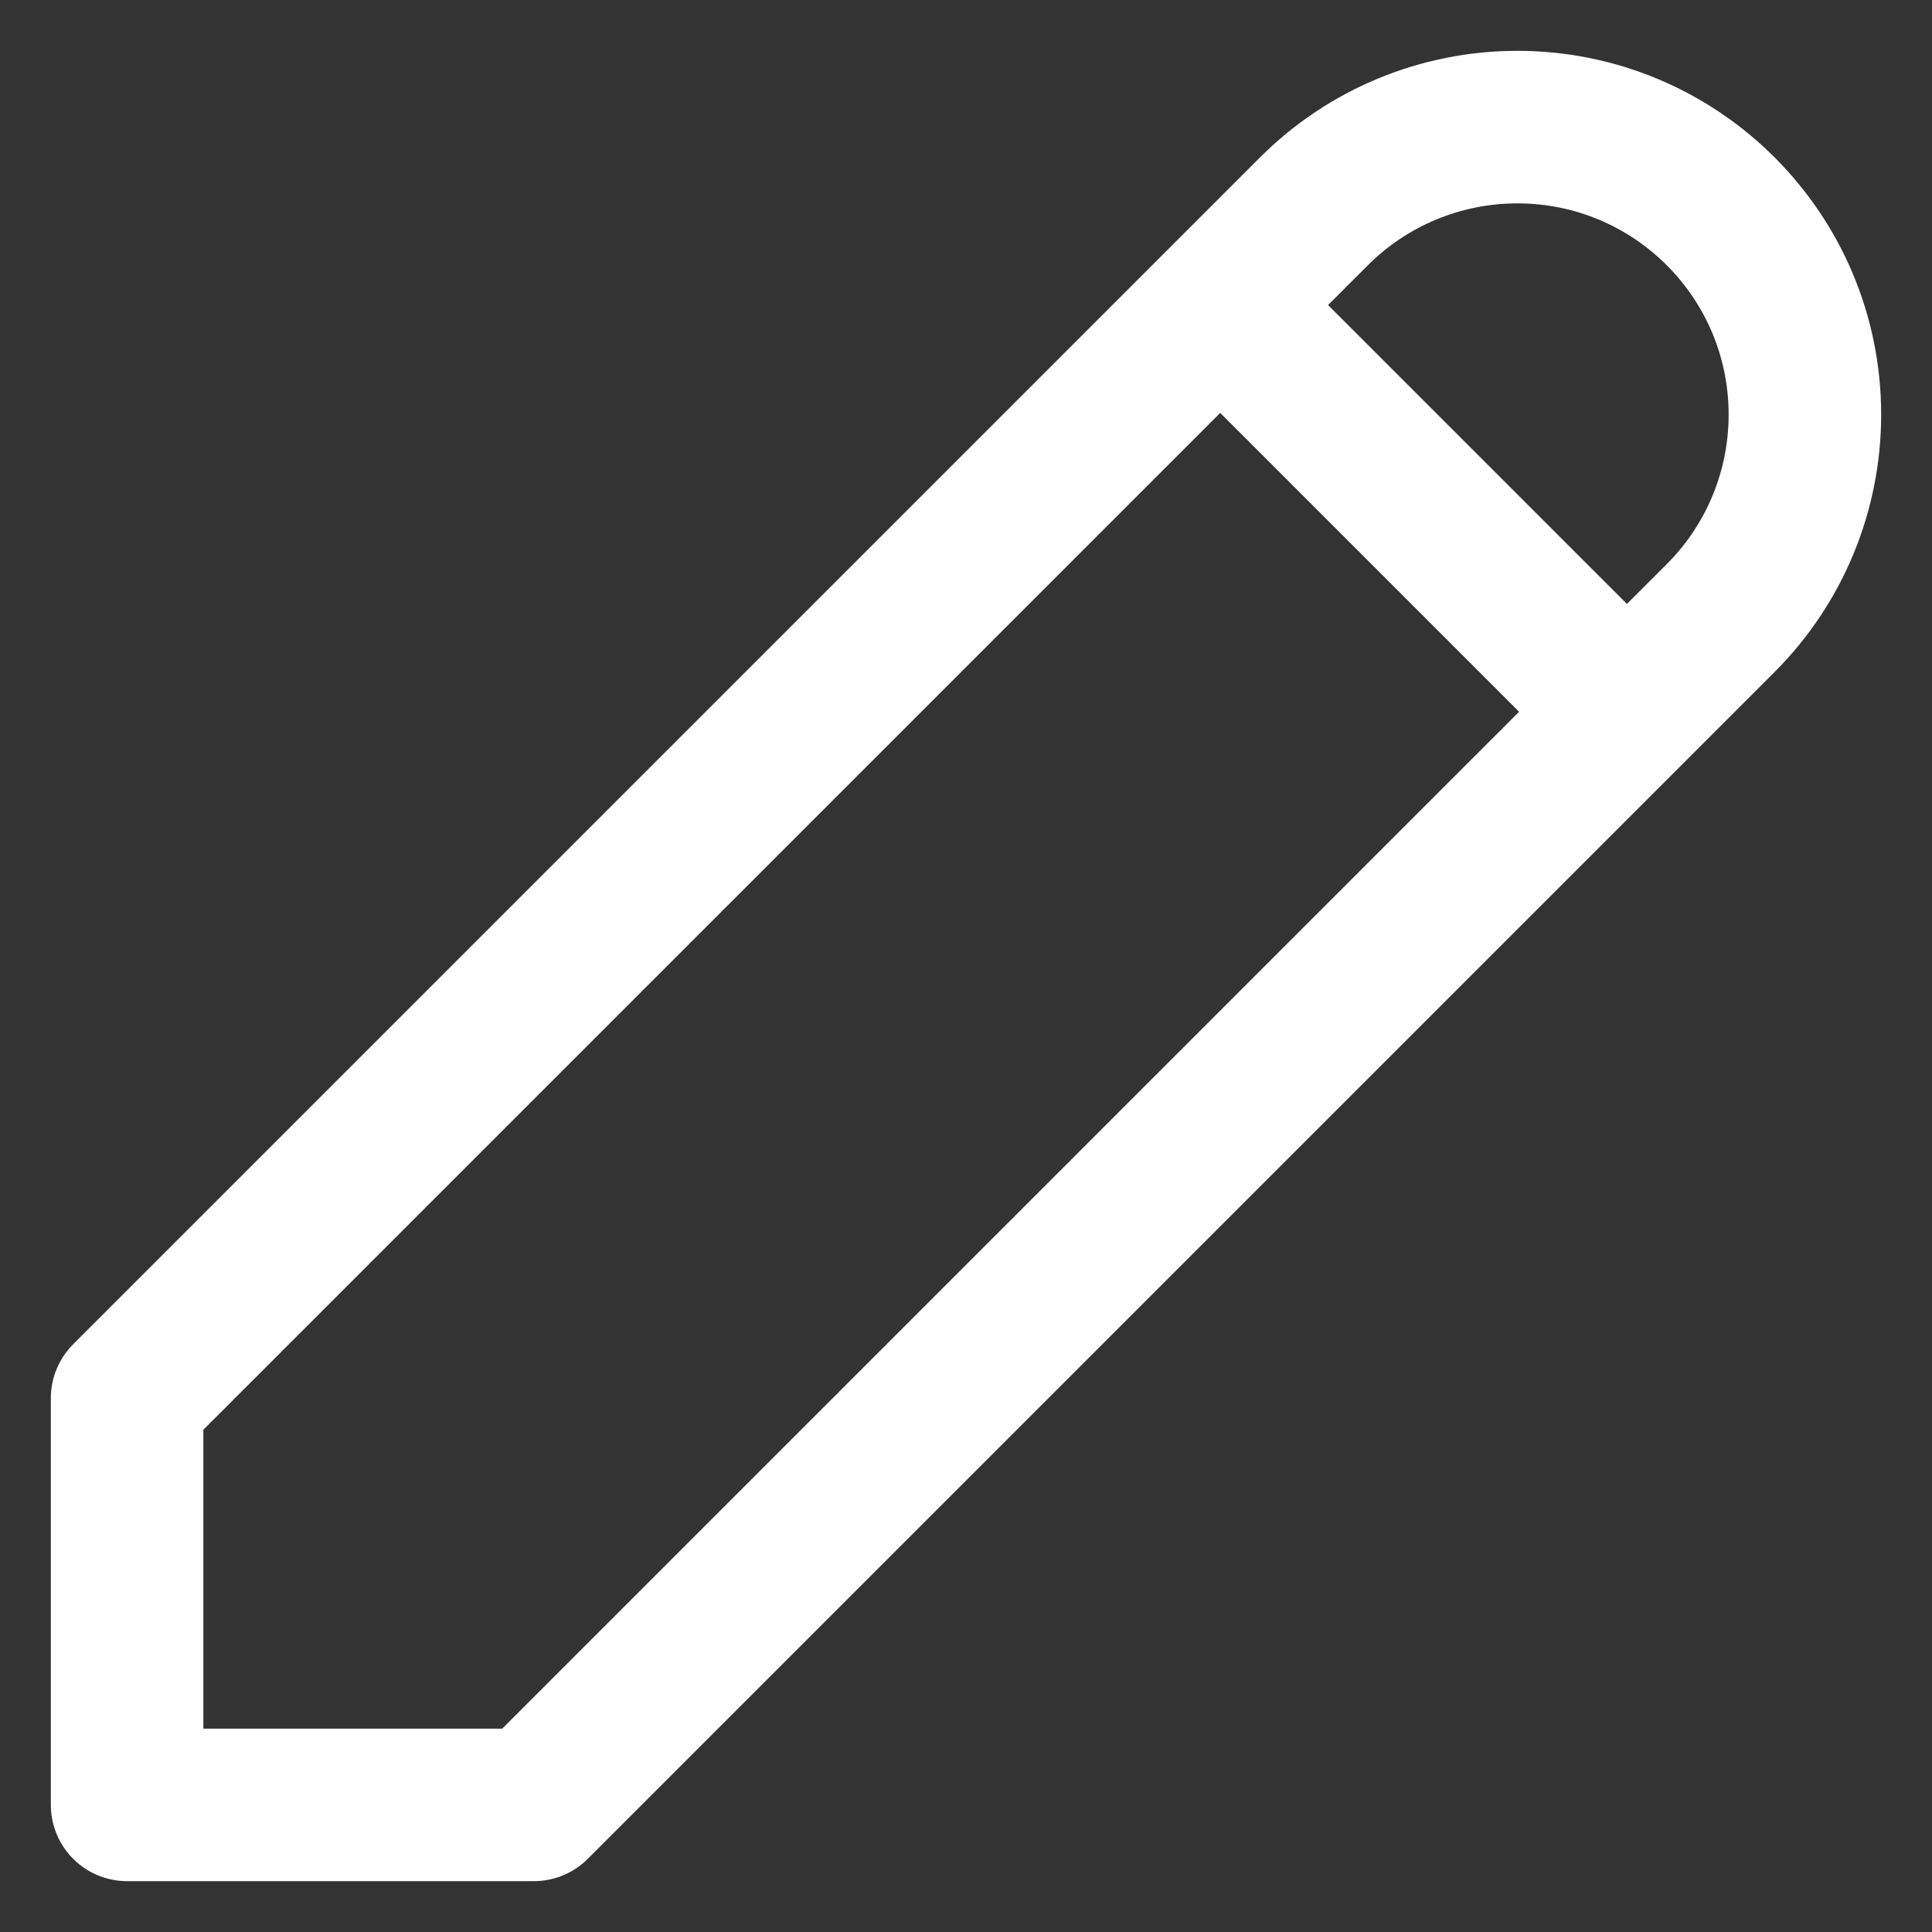 <svg width="19" height="19" viewBox="0 0 19 19" fill="none" xmlns="http://www.w3.org/2000/svg">
<rect x="0" y="0" width="19" height="19" fill="#333333" stroke="none"/>
<path d="M12 3L1.25 13.75V17.75H5.25L16 7M12 3L12.922 2.078C13.452 1.548 14.171 1.25 14.922 1.25C16.484 1.25 17.75 2.516 17.75 4.078C17.75 4.829 17.452 5.548 16.922 6.078L16 7M12 3L16 7" stroke="white" stroke-width="1.5" stroke-linejoin="round"/>
</svg>
